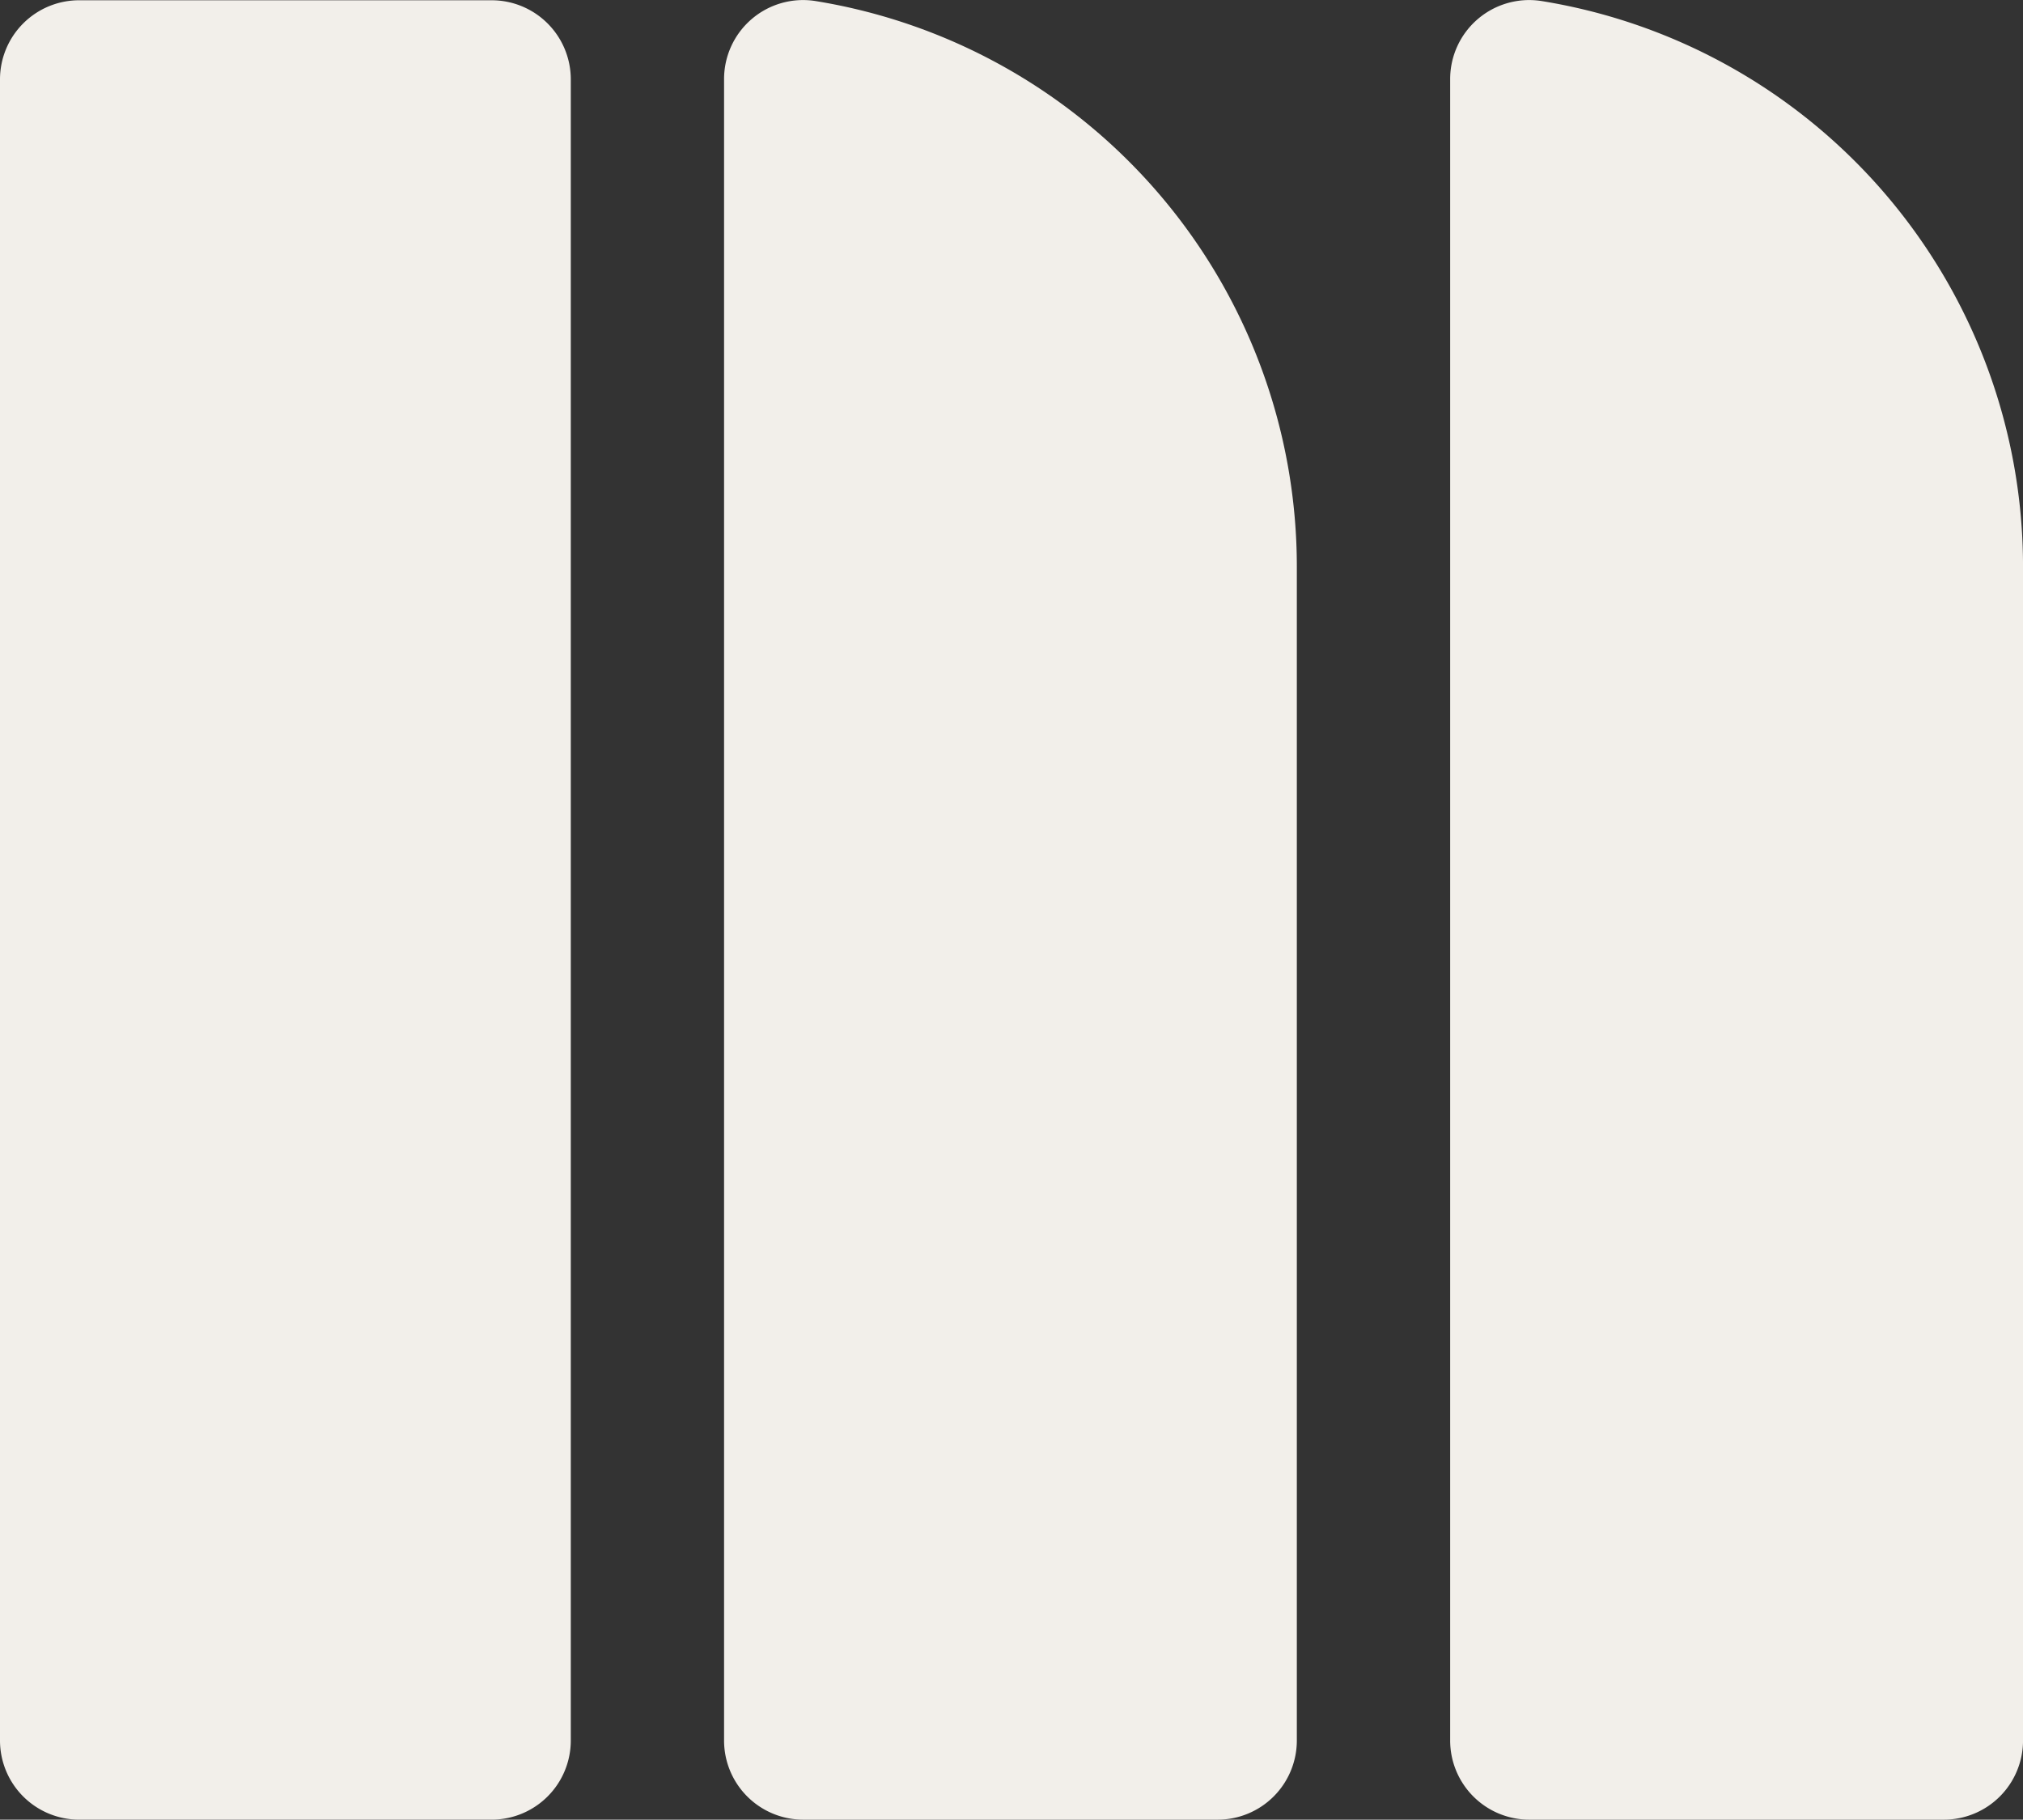 <svg xmlns="http://www.w3.org/2000/svg" xmlns:xlink="http://www.w3.org/1999/xlink" width="144.536" height="130" viewBox="0 0 144.536 130">
  <rect x="0" y="0" width="144.536" height="130" fill="#333333" stroke="none"/>
  <defs>
    <clipPath id="clip-path">
      <rect id="Rectangle_2045" data-name="Rectangle 2045" width="144.536" height="130" fill="none"/>
    </clipPath>
  </defs>
  <g id="icon-marketing" clip-path="url(#clip-path)">
    <path id="Path_10654" data-name="Path 10654" d="M5.656.068h29.47a5.655,5.655,0,0,1,5.655,5.655v118.67a5.655,5.655,0,0,1-5.656,5.655H5.655A5.656,5.656,0,0,1,0,124.393V5.724A5.655,5.655,0,0,1,5.656.068" transform="translate(0 -0.049)" fill="#f2efea"/>
    <path id="Path_10655" data-name="Path 10655" d="M187.949,5.663V124.344A5.655,5.655,0,0,0,193.6,130h29.616a5.655,5.655,0,0,0,5.655-5.655V40.482A40.937,40.937,0,0,0,194.459.071a5.646,5.646,0,0,0-6.51,5.592" transform="translate(-136.217 0)" fill="#f2efea"/>
    <path id="Path_10656" data-name="Path 10656" d="M376.426,5.663V124.344A5.655,5.655,0,0,0,382.082,130H411.7a5.655,5.655,0,0,0,5.655-5.655V40.482A40.937,40.937,0,0,0,382.936.071a5.646,5.646,0,0,0-6.51,5.592" transform="translate(-272.817 0)" fill="#f2efea"/>
  </g>
</svg>
